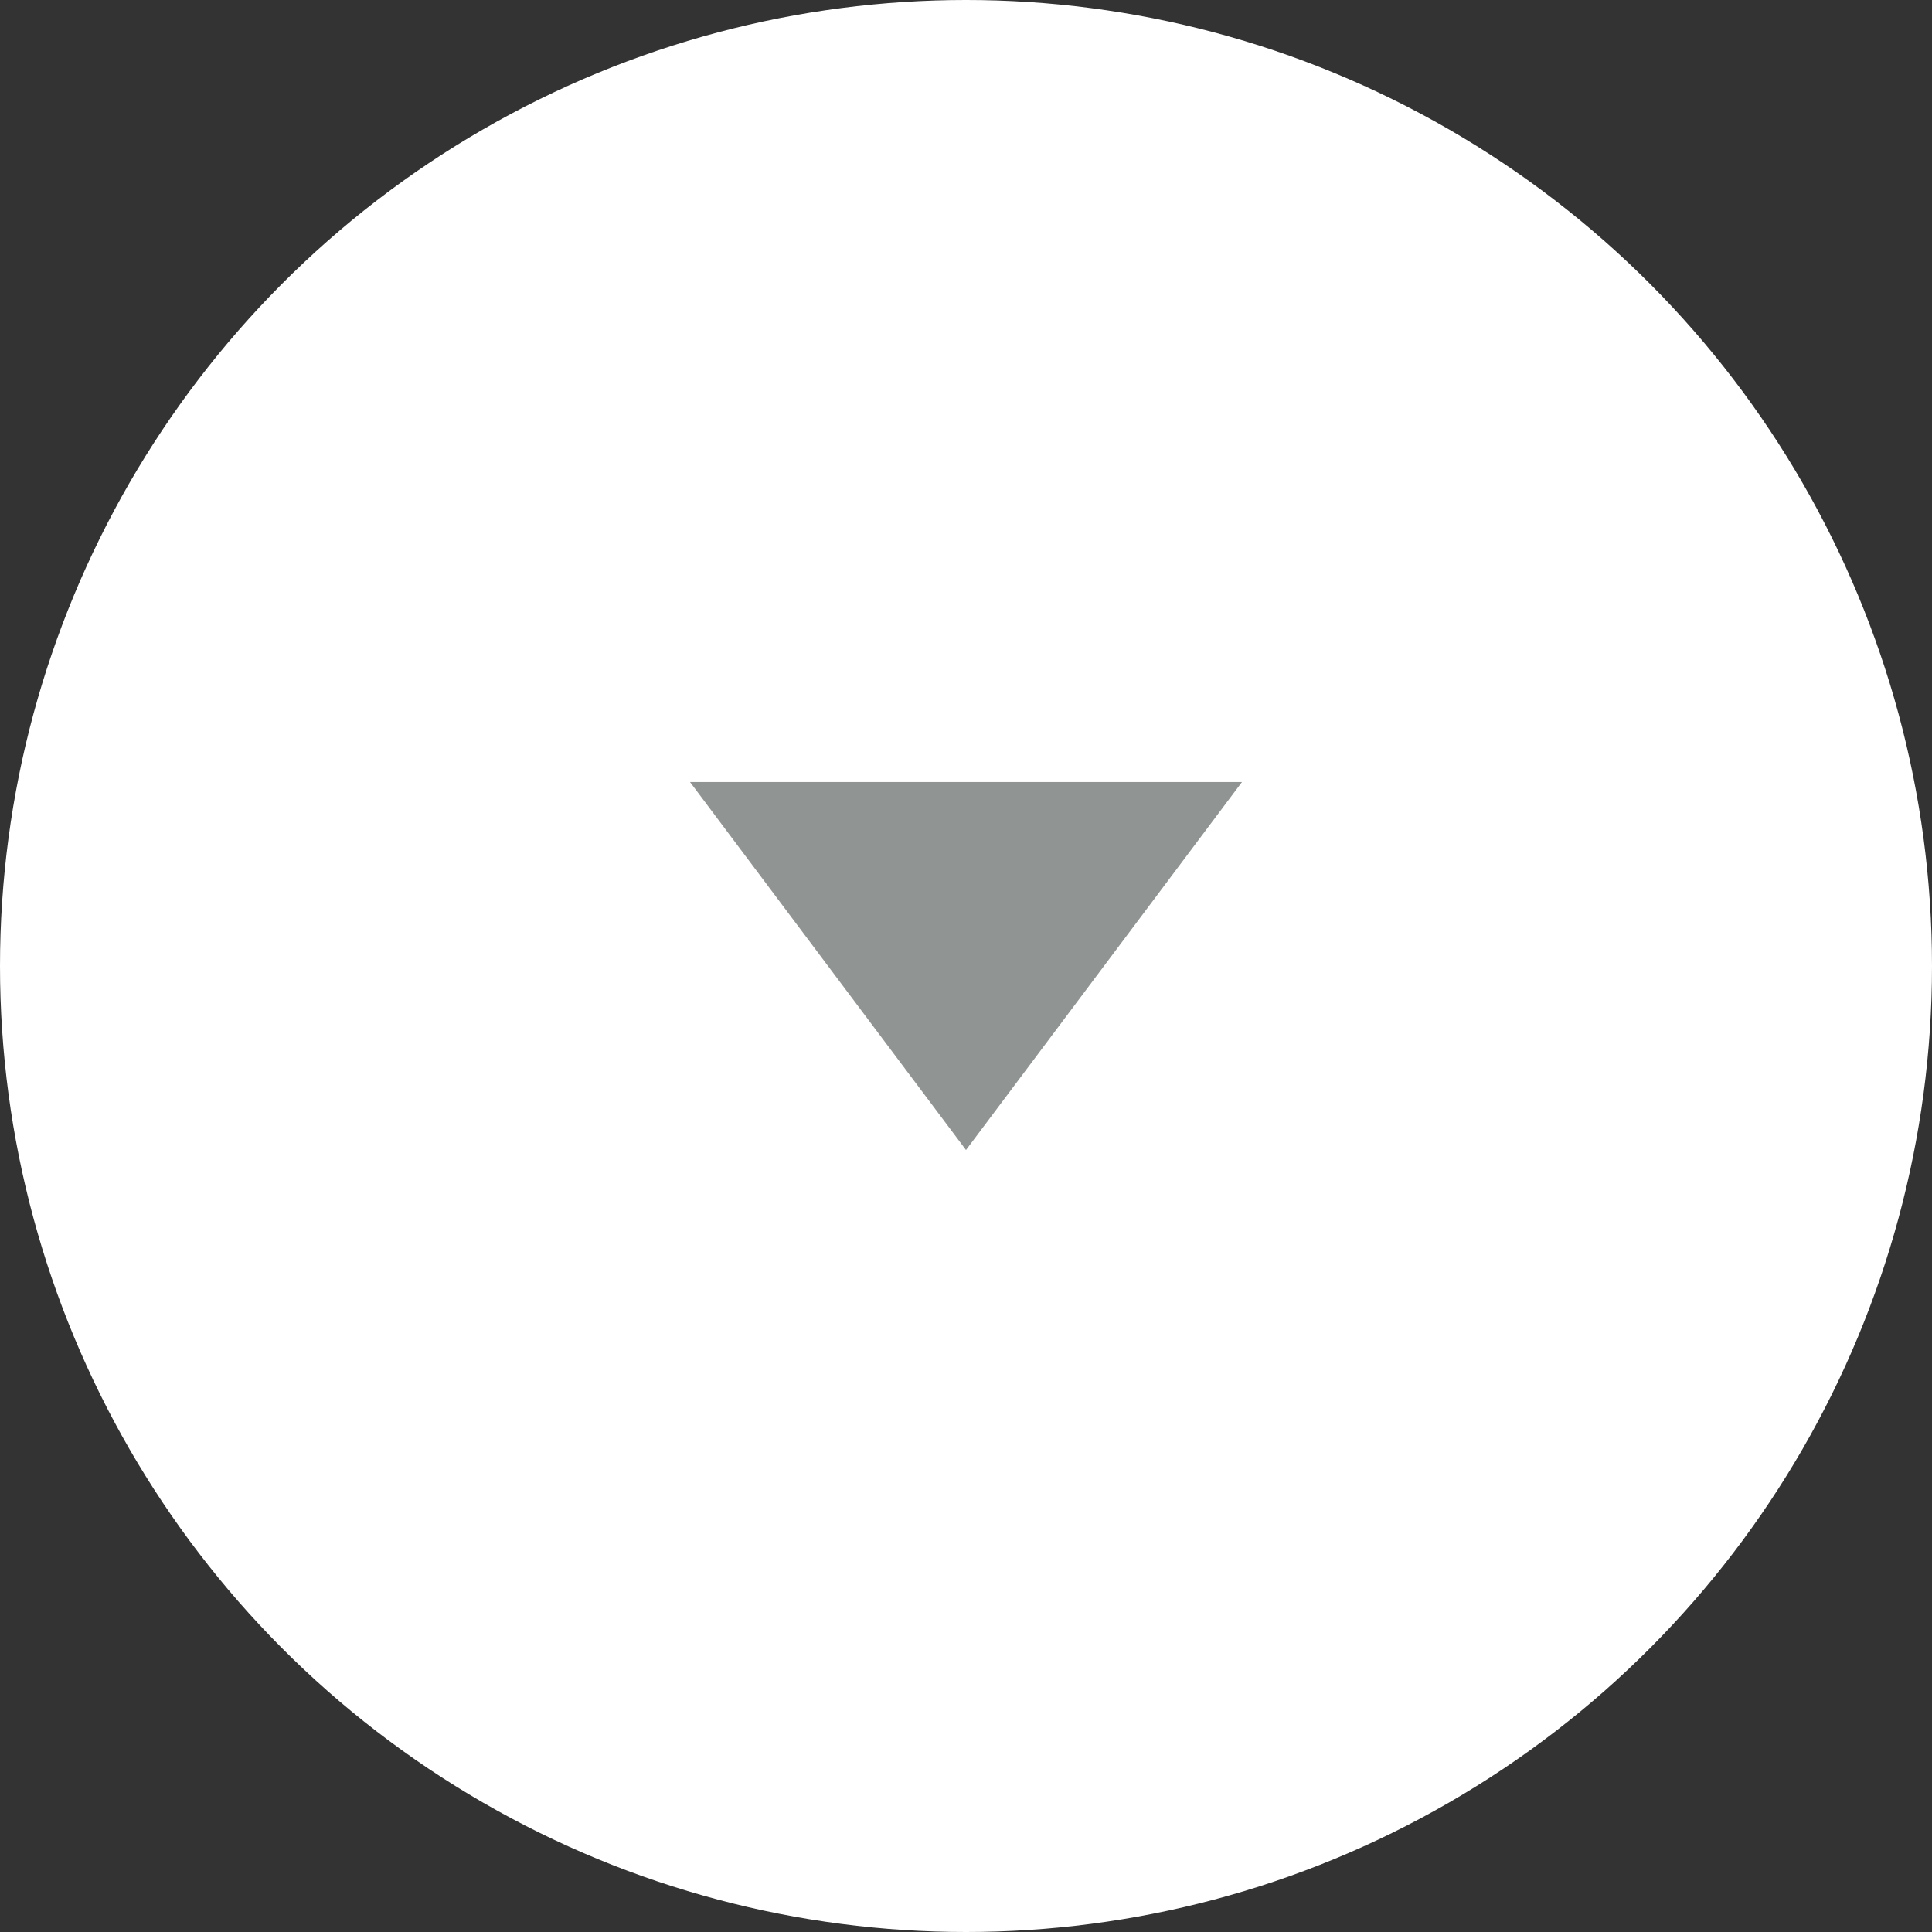 <svg xmlns="http://www.w3.org/2000/svg" width="42" height="42" viewBox="0 0 42 42">
  <rect x="0" y="0" width="42" height="42" fill="#333333" stroke="none"/>
  <g id="Group_22" data-name="Group 22" transform="translate(-939 -945)">
    <circle id="Ellipse_2" data-name="Ellipse 2" cx="21" cy="21" r="21" transform="translate(939 945)" fill="#fff"/>
    <path id="Icon_ionic-md-arrow-dropdown" data-name="Icon ionic-md-arrow-dropdown" d="M9,13.5l6,8,6-8Z" transform="translate(945 948.5)" fill="#909493"/>
  </g>
</svg>
